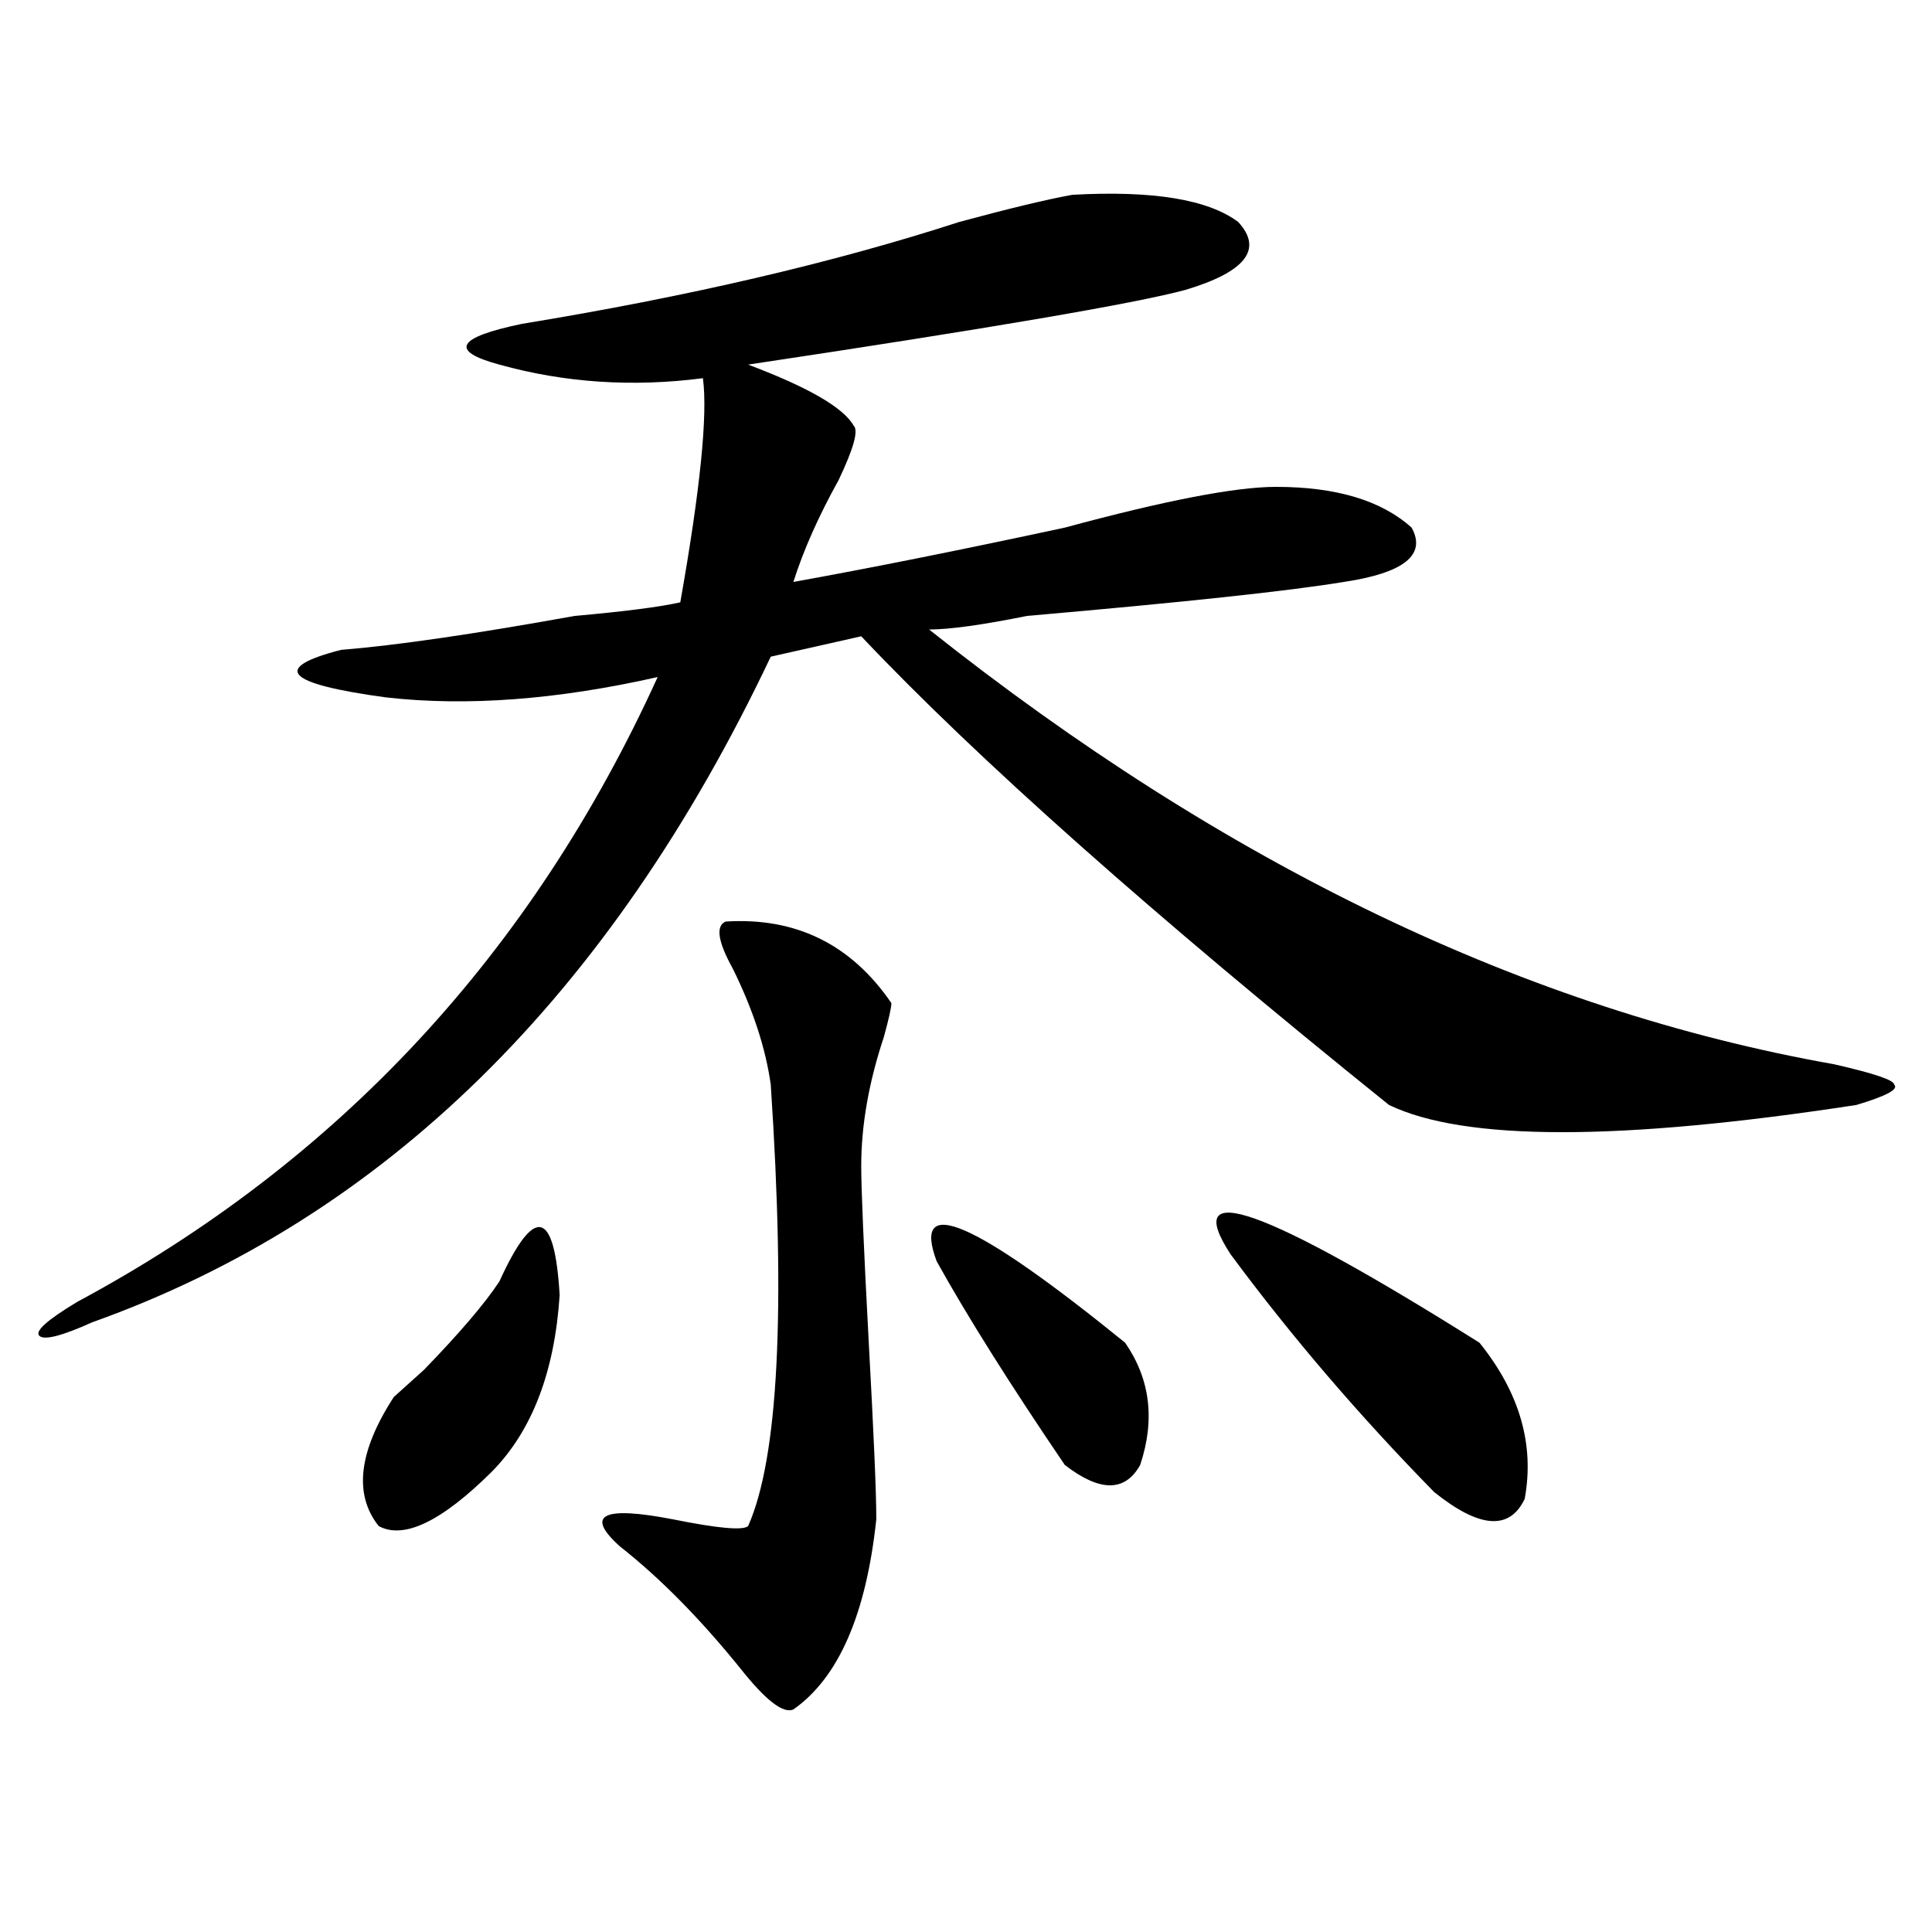 <?xml version="1.0" encoding="utf-8"?>
<!-- Generator: Adobe Illustrator 16.0.0, SVG Export Plug-In . SVG Version: 6.00 Build 0)  -->
<!DOCTYPE svg PUBLIC "-//W3C//DTD SVG 1.1//EN" "http://www.w3.org/Graphics/SVG/1.1/DTD/svg11.dtd">
<svg version="1.1" id="图层_1" xmlns="http://www.w3.org/2000/svg" xmlns:xlink="http://www.w3.org/1999/xlink" x="0px" y="0px"
	 width="1000px" height="1000px" viewBox="0 0 1000 1000" enable-background="new 0 0 1000 1000" xml:space="preserve">
<path d="M555.035,100.828c41.585-2.307,70.242,2.362,85.852,14.063c12.987,14.063,3.902,25.818-27.316,35.156
	c-26.036,7.031-101.461,19.94-226.336,38.672c31.219,11.756,49.39,22.303,54.633,31.641c2.562,2.362,0,11.756-7.805,28.125
	c-10.427,18.787-18.231,36.365-23.414,52.734c39.023-7.031,85.852-16.369,140.484-28.125C603.144,259.031,639.546,252,660.398,252
	c31.219,0,54.633,7.031,70.242,21.094c7.805,14.063-3.902,23.456-35.121,28.125c-28.657,4.725-83.29,10.547-163.898,17.578
	c-23.414,4.725-40.364,7.031-50.73,7.031c153.472,121.894,309.565,196.875,468.281,225c20.792,4.725,31.219,8.24,31.219,10.547
	c2.562,2.362-3.902,5.878-19.512,10.547c-122.313,18.787-202.922,18.787-241.945,0C596.62,473.484,505.585,392.625,445.77,329.344
	l-46.828,10.547c-83.29,175.781-200.36,290.644-351.211,344.531c-15.609,7.031-24.755,9.394-27.316,7.031
	c-2.622-2.307,3.902-8.185,19.512-17.578c135.241-72.619,235.421-180.45,300.48-323.438
	c-52.071,11.756-98.899,15.271-140.484,10.547c-52.071-7.031-59.876-15.216-23.414-24.609c28.597-2.307,68.901-8.185,120.973-17.578
	c25.976-2.307,44.206-4.669,54.633-7.031c10.366-58.557,14.269-97.229,11.707-116.016c-36.462,4.725-71.583,2.362-105.363-7.031
	c-26.036-7.031-22.134-14.063,11.707-21.094c85.852-14.063,161.276-31.641,226.336-52.734
	C522.476,107.859,541.987,103.19,555.035,100.828z M258.457,663.328c18.171-39.825,28.597-37.463,31.219,7.031
	c-2.622,39.881-14.329,70.313-35.121,91.406c-26.036,25.818-45.548,35.156-58.535,28.125c-13.048-16.369-10.427-38.672,7.805-66.797
	c2.562-2.307,7.805-7.031,15.609-14.063C237.604,690.3,250.652,675.084,258.457,663.328z M375.527,477
	c36.401-2.307,64.999,11.756,85.852,42.188c0,2.362-1.341,8.24-3.902,17.578c-7.805,23.456-11.707,45.703-11.707,66.797
	c0,11.756,1.28,42.188,3.902,91.406c2.562,46.912,3.902,77.344,3.902,91.406c-5.243,49.219-19.512,82.013-42.926,98.438
	c-5.243,2.307-14.329-4.725-27.316-21.094c-20.853-25.818-41.646-46.912-62.438-63.281c-18.231-16.369-9.146-21.094,27.316-14.063
	c23.414,4.725,36.401,5.878,39.023,3.516c15.609-35.156,19.512-111.291,11.707-228.516c-2.622-18.731-9.146-38.672-19.512-59.766
	C371.625,487.547,370.284,479.362,375.527,477z M484.793,652.781c-13.048-35.156,19.512-21.094,97.559,42.188
	c12.987,18.787,15.609,39.881,7.805,63.281c-7.805,14.063-20.853,14.063-39.023,0C522.476,716.063,500.402,680.906,484.793,652.781z
	 M636.984,649.266c-26.036-39.825,16.89-24.609,128.777,45.703c20.792,25.818,28.597,52.734,23.414,80.859
	c-7.805,16.425-23.414,15.271-46.828-3.516C703.324,732.487,668.203,691.453,636.984,649.266z"/>
</svg>
